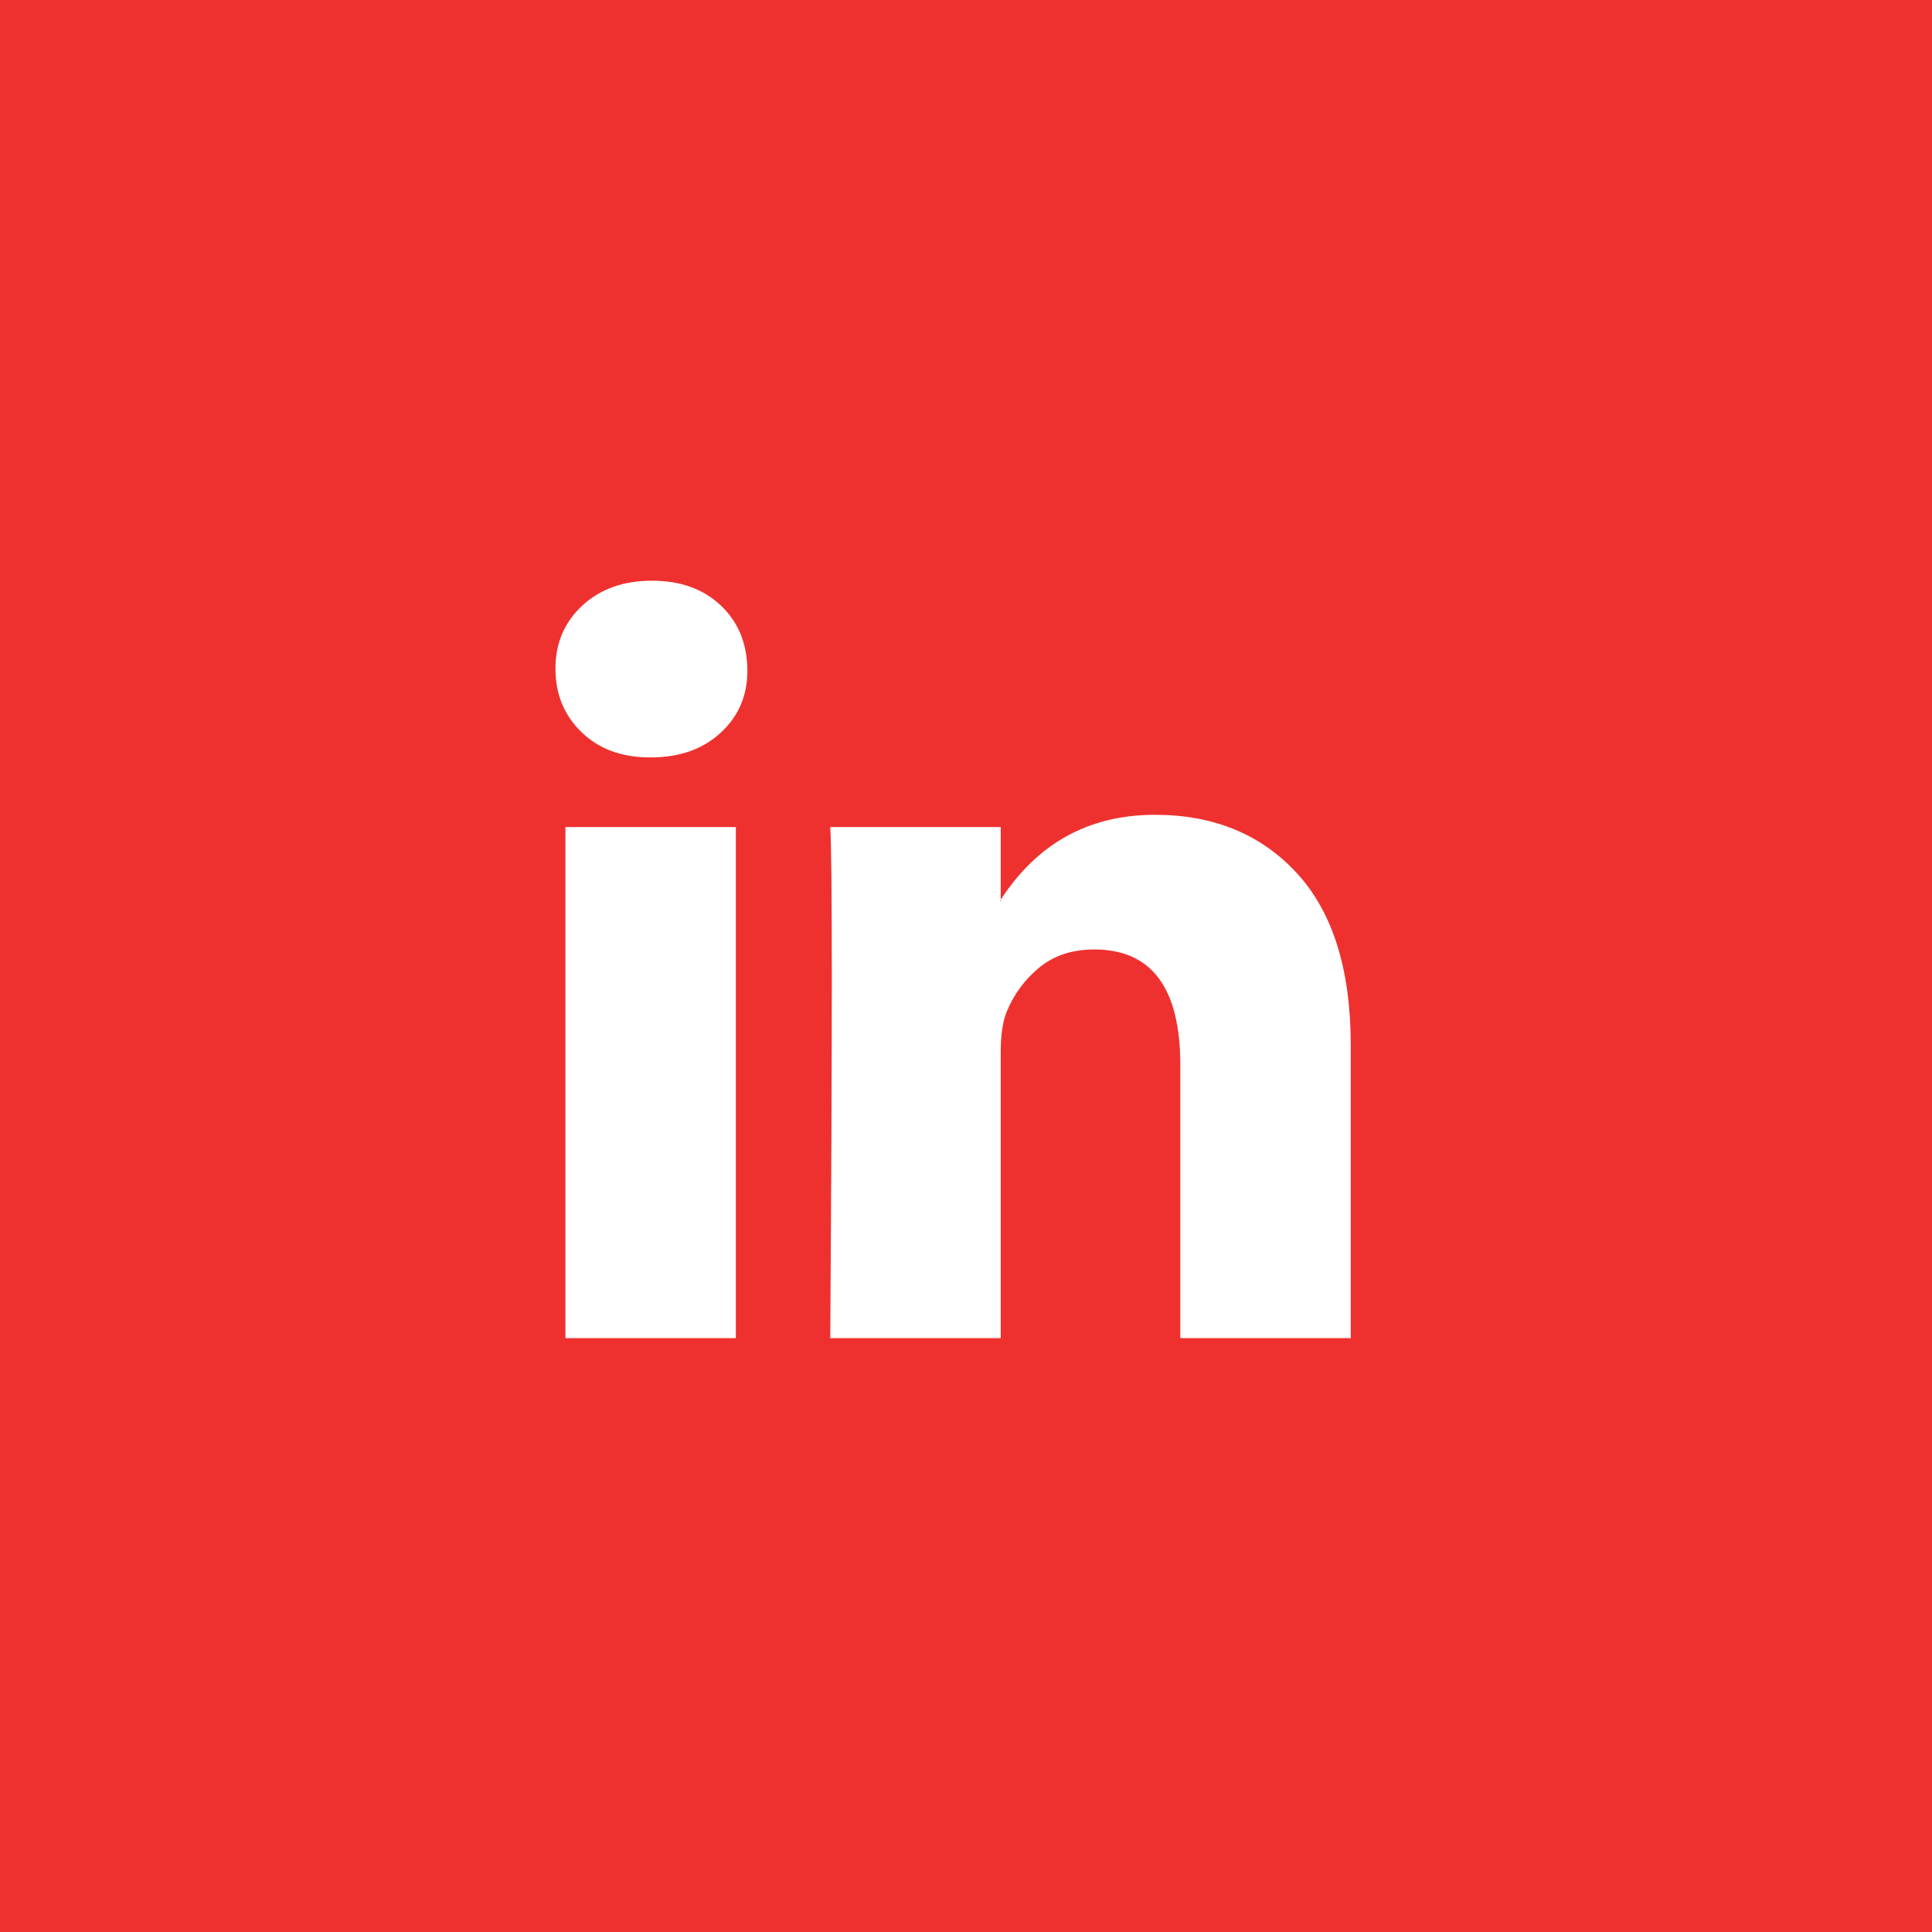 <svg id="SvgjsSvg1018" width="288" height="288" xmlns="http://www.w3.org/2000/svg" version="1.1" xmlns:xlink="http://www.w3.org/1999/xlink" xmlns:svgjs="http://svgjs.com/svgjs"><rect width="100%" height="100%" fill="#333333" stroke="none"/><defs id="SvgjsDefs1019"></defs><g id="SvgjsG1020"><svg xmlns="http://www.w3.org/2000/svg" width="288" height="288" fill="none" viewBox="0 0 54 54"><rect width="54" height="54" fill="#ee312f" class="color0A66C2 svgShape"></rect><path fill="#ffffff" d="M15.525 18.69C15.525 17.977 15.775 17.389 16.276 16.926C16.776 16.462 17.427 16.231 18.228 16.231C19.015 16.231 19.652 16.459 20.138 16.915C20.639 17.385 20.889 17.998 20.889 18.754C20.889 19.438 20.646 20.009 20.16 20.465C19.659 20.935 19.001 21.17 18.186 21.17H18.164C17.377 21.17 16.741 20.935 16.254 20.465C15.768 19.994 15.525 19.403 15.525 18.69ZM15.804 37.401V23.116H20.567V37.401H15.804ZM23.206 37.401H27.97V29.425C27.97 28.926 28.027 28.541 28.141 28.27C28.341 27.785 28.645 27.375 29.053 27.04C29.461 26.705 29.972 26.538 30.587 26.538C32.189 26.538 32.99 27.614 32.99 29.767V37.401H37.754V29.211C37.754 27.101 37.253 25.501 36.252 24.41C35.251 23.32 33.927 22.774 32.282 22.774C30.437 22.774 29 23.565 27.97 25.148V25.191H27.948L27.97 25.148V23.116H23.206C23.235 23.573 23.249 24.991 23.249 27.372C23.249 29.753 23.235 33.096 23.206 37.401Z" class="colorfff svgShape"></path></svg></g></svg>
